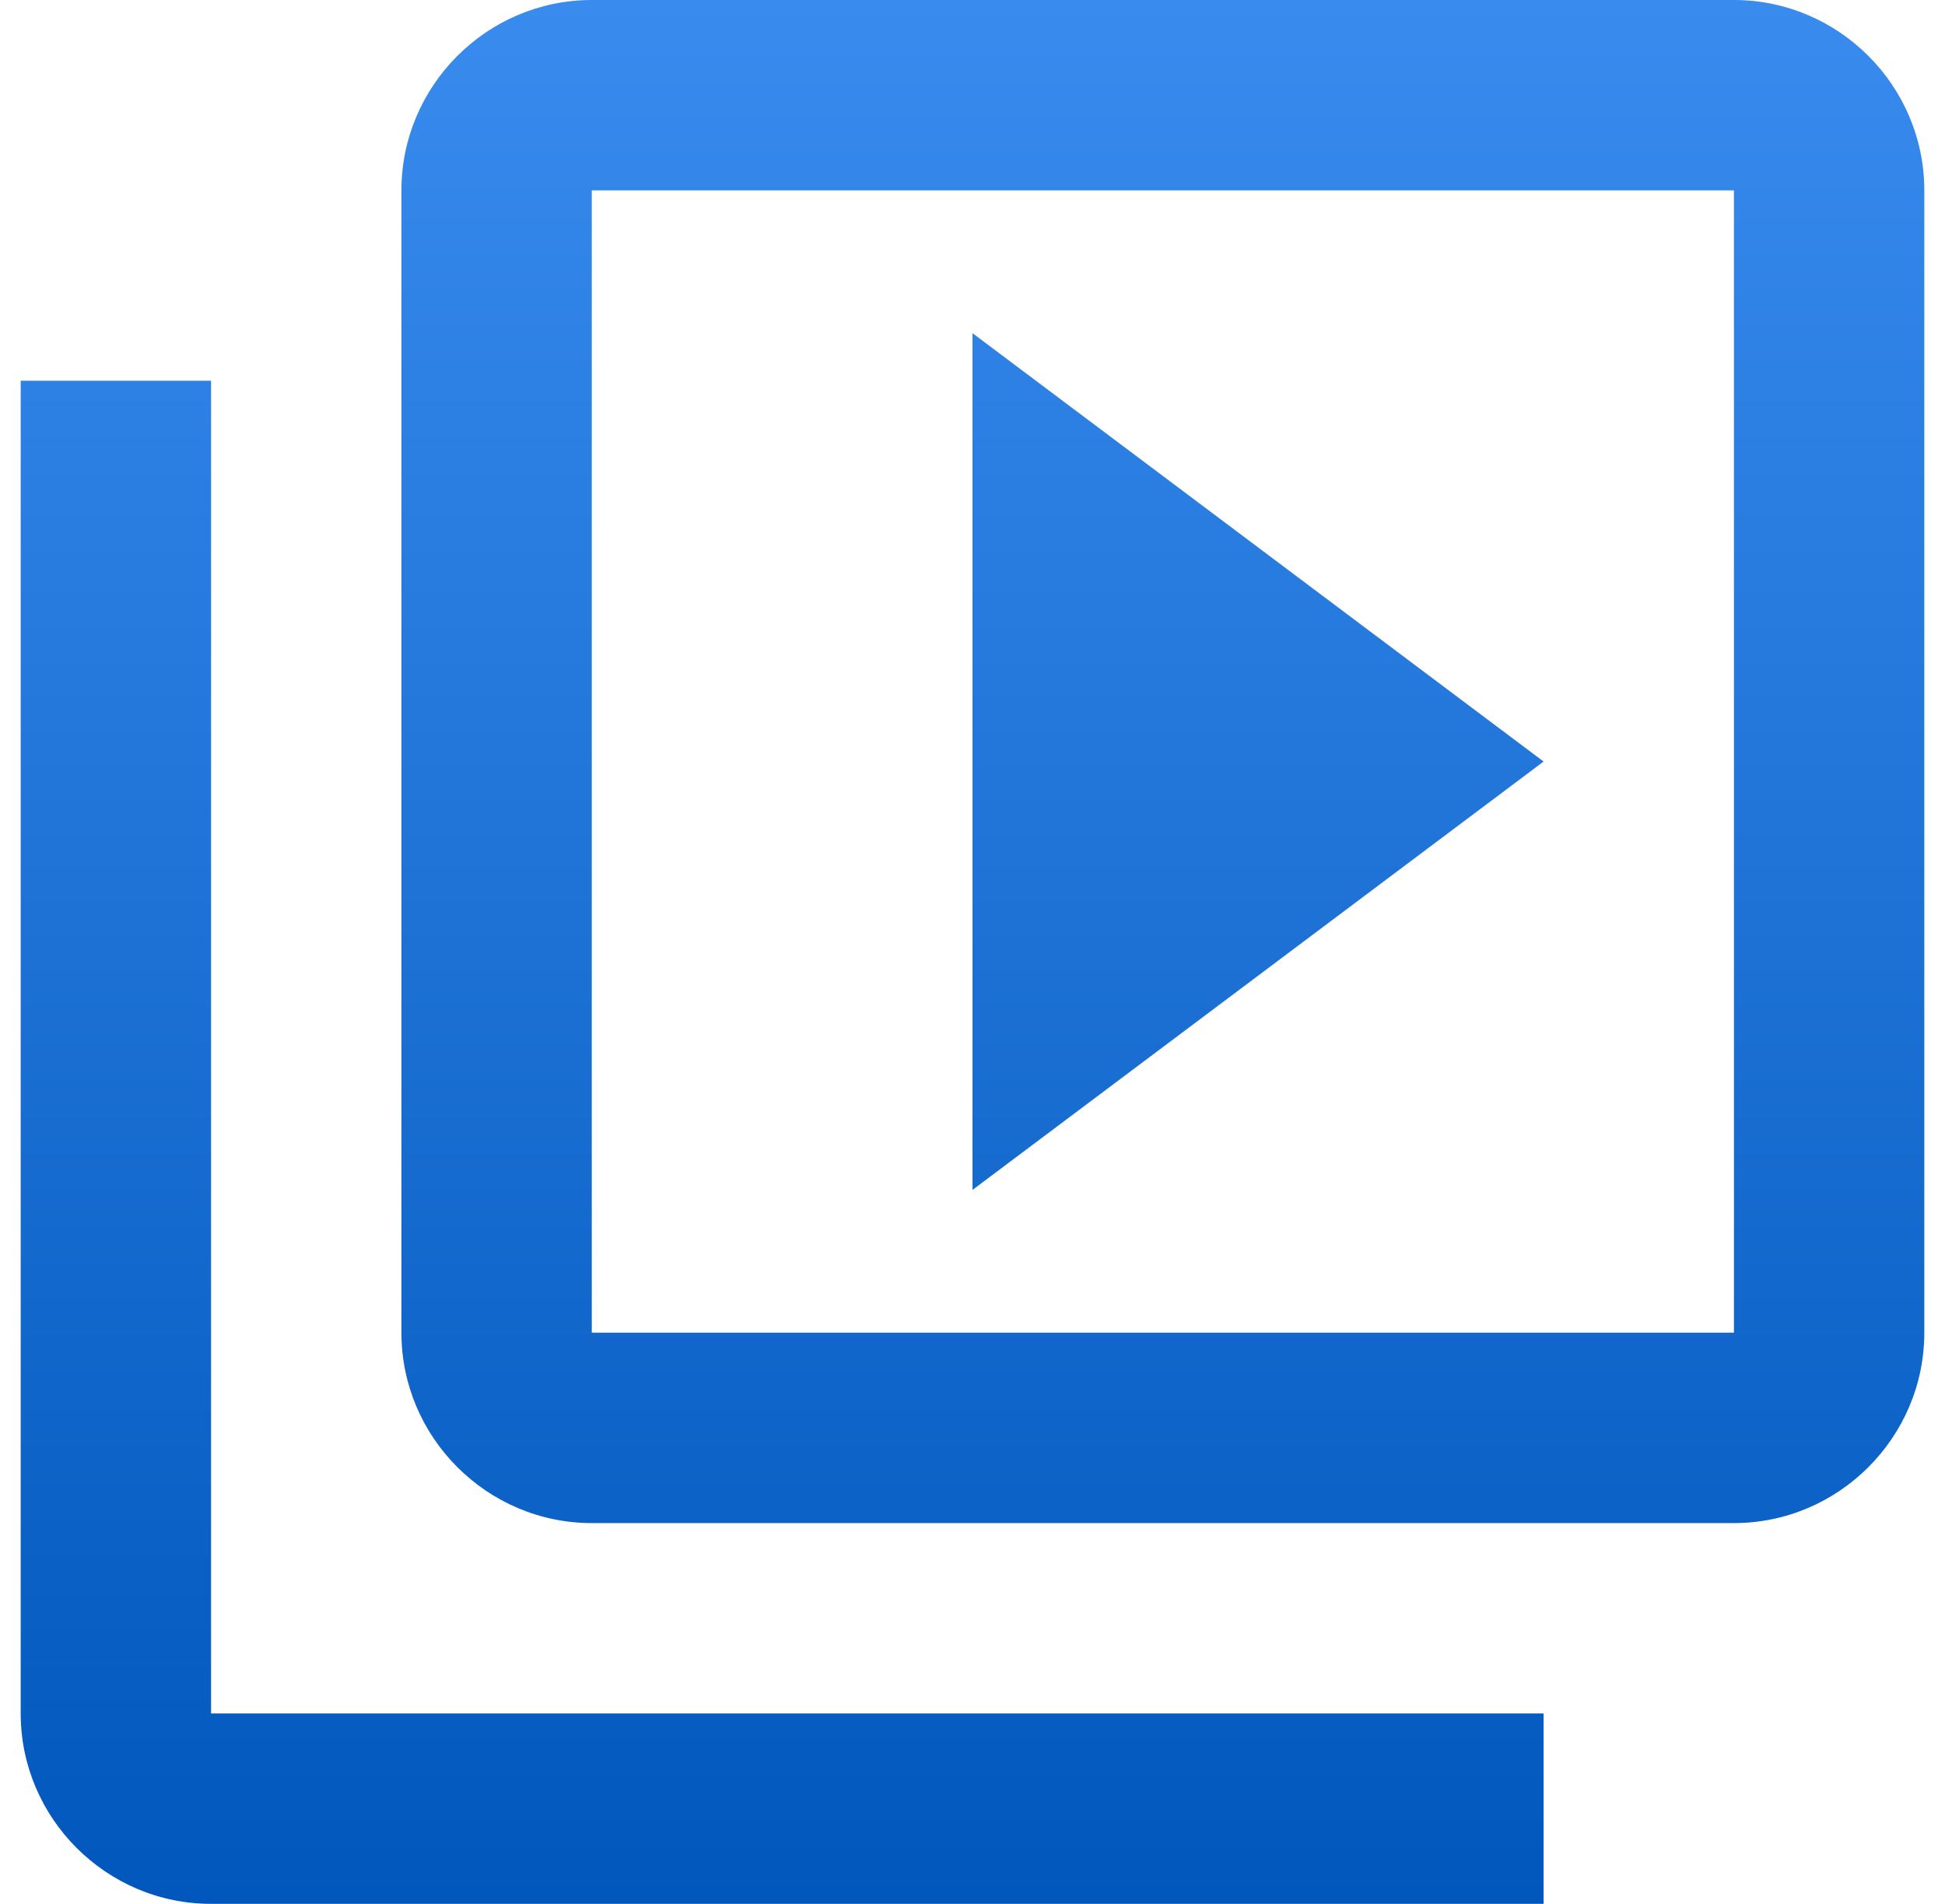 <svg width="47" height="46" viewBox="0 0 47 46" fill="none" xmlns="http://www.w3.org/2000/svg">
<path fill-rule="evenodd" clip-rule="evenodd" d="M5.1 9.2H0.5V41.4C0.5 43.93 2.57 46 5.1 46H37.3V41.4H5.1V9.2ZM41.9 0H14.3C11.77 0 9.7 2.07 9.7 4.6V32.2C9.7 34.73 11.77 36.8 14.3 36.8H41.9C44.43 36.8 46.5 34.73 46.5 32.2V4.6C46.5 2.07 44.43 0 41.9 0ZM41.9 32.2H14.3V4.6H41.9V32.2ZM23.5 8.05V28.75L37.3 18.4L23.5 8.05Z" fill="url(#paint0_linear_0_283)"/>
<defs>
<linearGradient id="paint0_linear_0_283" x1="23.5" y1="0" x2="23.5" y2="46" gradientUnits="userSpaceOnUse">
<stop stop-color="#398BEE"/>
<stop offset="1" stop-color="#0157BC"/>
</linearGradient>
</defs>
</svg>

